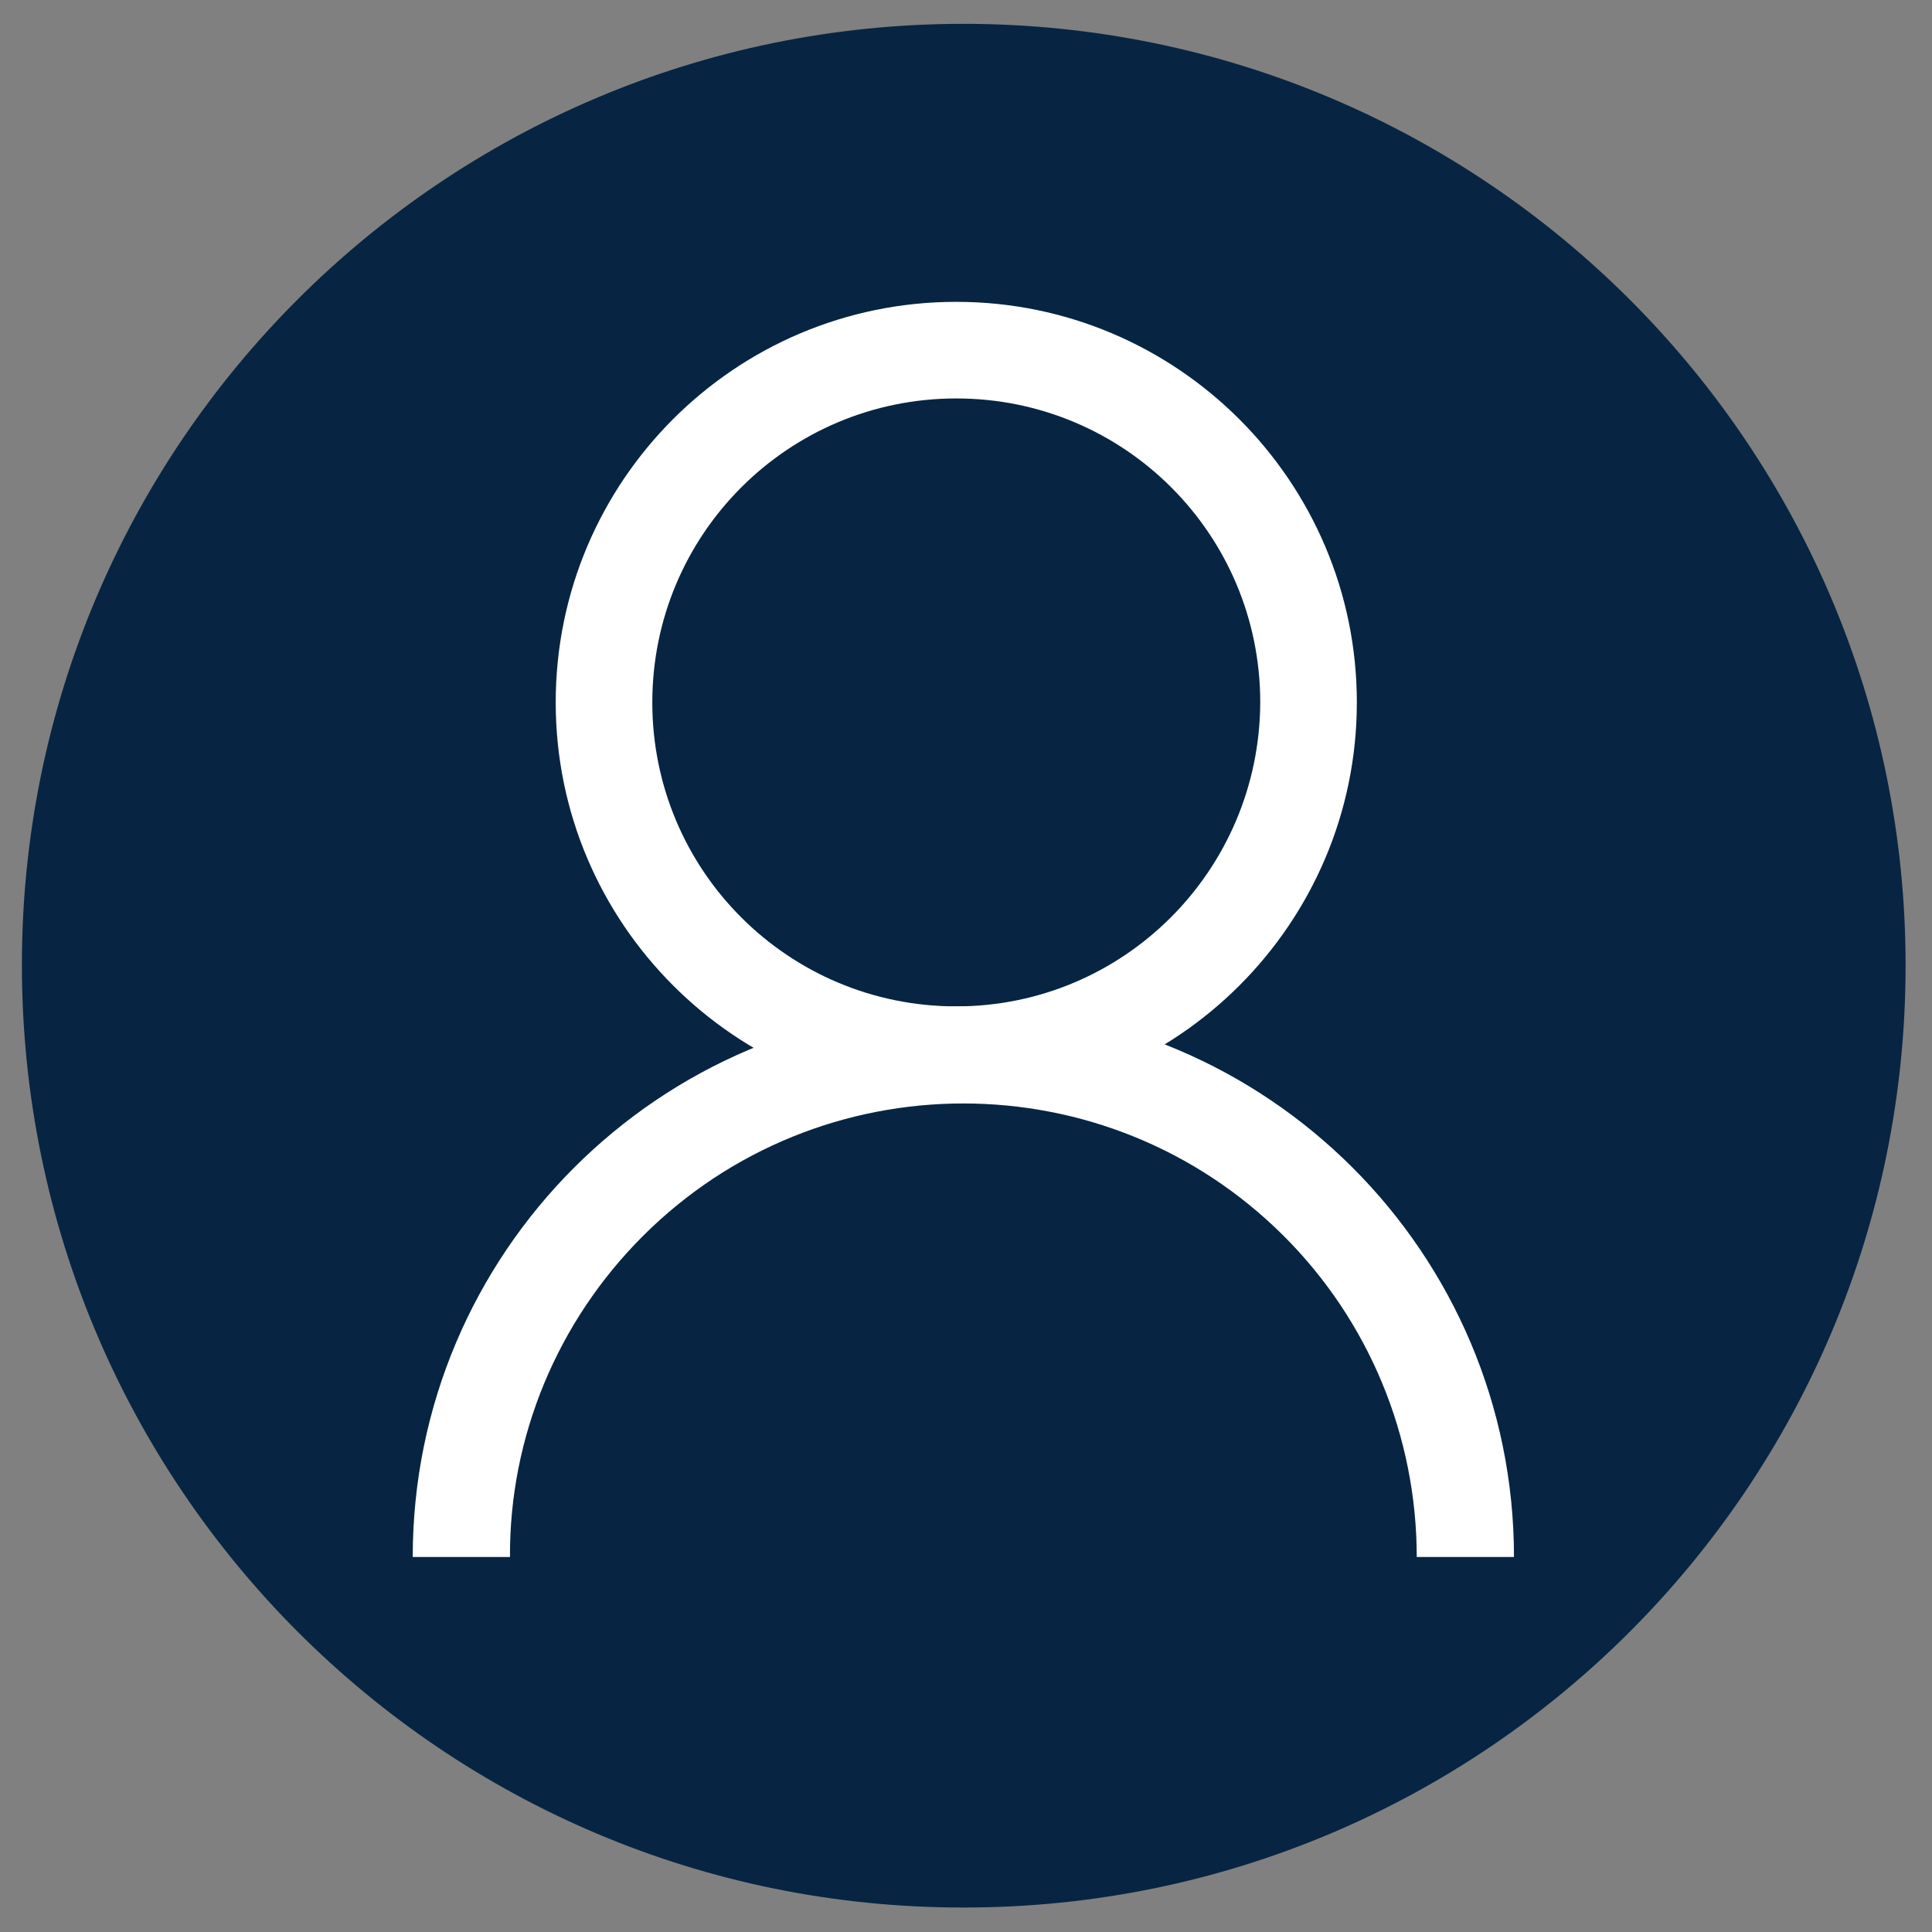 <?xml version="1.0" encoding="utf-8"?>
<!-- Generator: Adobe Illustrator 23.0.4, SVG Export Plug-In . SVG Version: 6.00 Build 0)  -->
<svg version="1.1" id="Layer_1" xmlns="http://www.w3.org/2000/svg" xmlns:xlink="http://www.w3.org/1999/xlink" x="0px" y="0px"
	 viewBox="0 0 30 30" style="enable-background:new 0 0 30 30;" xml:space="preserve">
<rect x="0" y="0" width="30" height="30" fill="#808080" stroke="none"/>
<style type="text/css">
	.st0{fill:#072542;}
	.st1{fill:#FFFFFF;}
</style>
<g id="Group_6" transform="translate(-130.34 -130.34)">
	<path id="Path_26" class="st0" d="M145.3,130.71c-8.08,0-14.63,6.55-14.62,14.63s6.55,14.63,14.63,14.62
		c8.08,0,14.62-6.55,14.62-14.63C159.93,137.26,153.39,130.71,145.3,130.71C145.3,130.71,145.3,130.71,145.3,130.71z"/>
	<g id="Group_5" transform="translate(136.419 134.657)">
		<path id="Path_27" class="st1" d="M8.77,0.37c-3.44,0-6.22,2.79-6.22,6.22s2.79,6.22,6.22,6.22s6.22-2.79,6.22-6.22l0,0
			C14.99,3.16,12.2,0.37,8.77,0.37z M8.77,11.31c-2.61,0-4.72-2.11-4.72-4.72c0-2.61,2.11-4.72,4.72-4.72
			c2.61,0,4.72,2.11,4.72,4.72C13.48,9.2,11.37,11.31,8.77,11.31z"/>
		<path id="Path_28" class="st1" d="M3.9,14.88c2.75-2.75,7.21-2.75,9.96,0c1.32,1.32,2.06,3.11,2.06,4.98h1.51
			c0-4.72-3.83-8.55-8.55-8.55c-4.72,0-8.55,3.83-8.55,8.55h1.51C1.83,17.99,2.58,16.2,3.9,14.88z"/>
	</g>
</g>
</svg>
